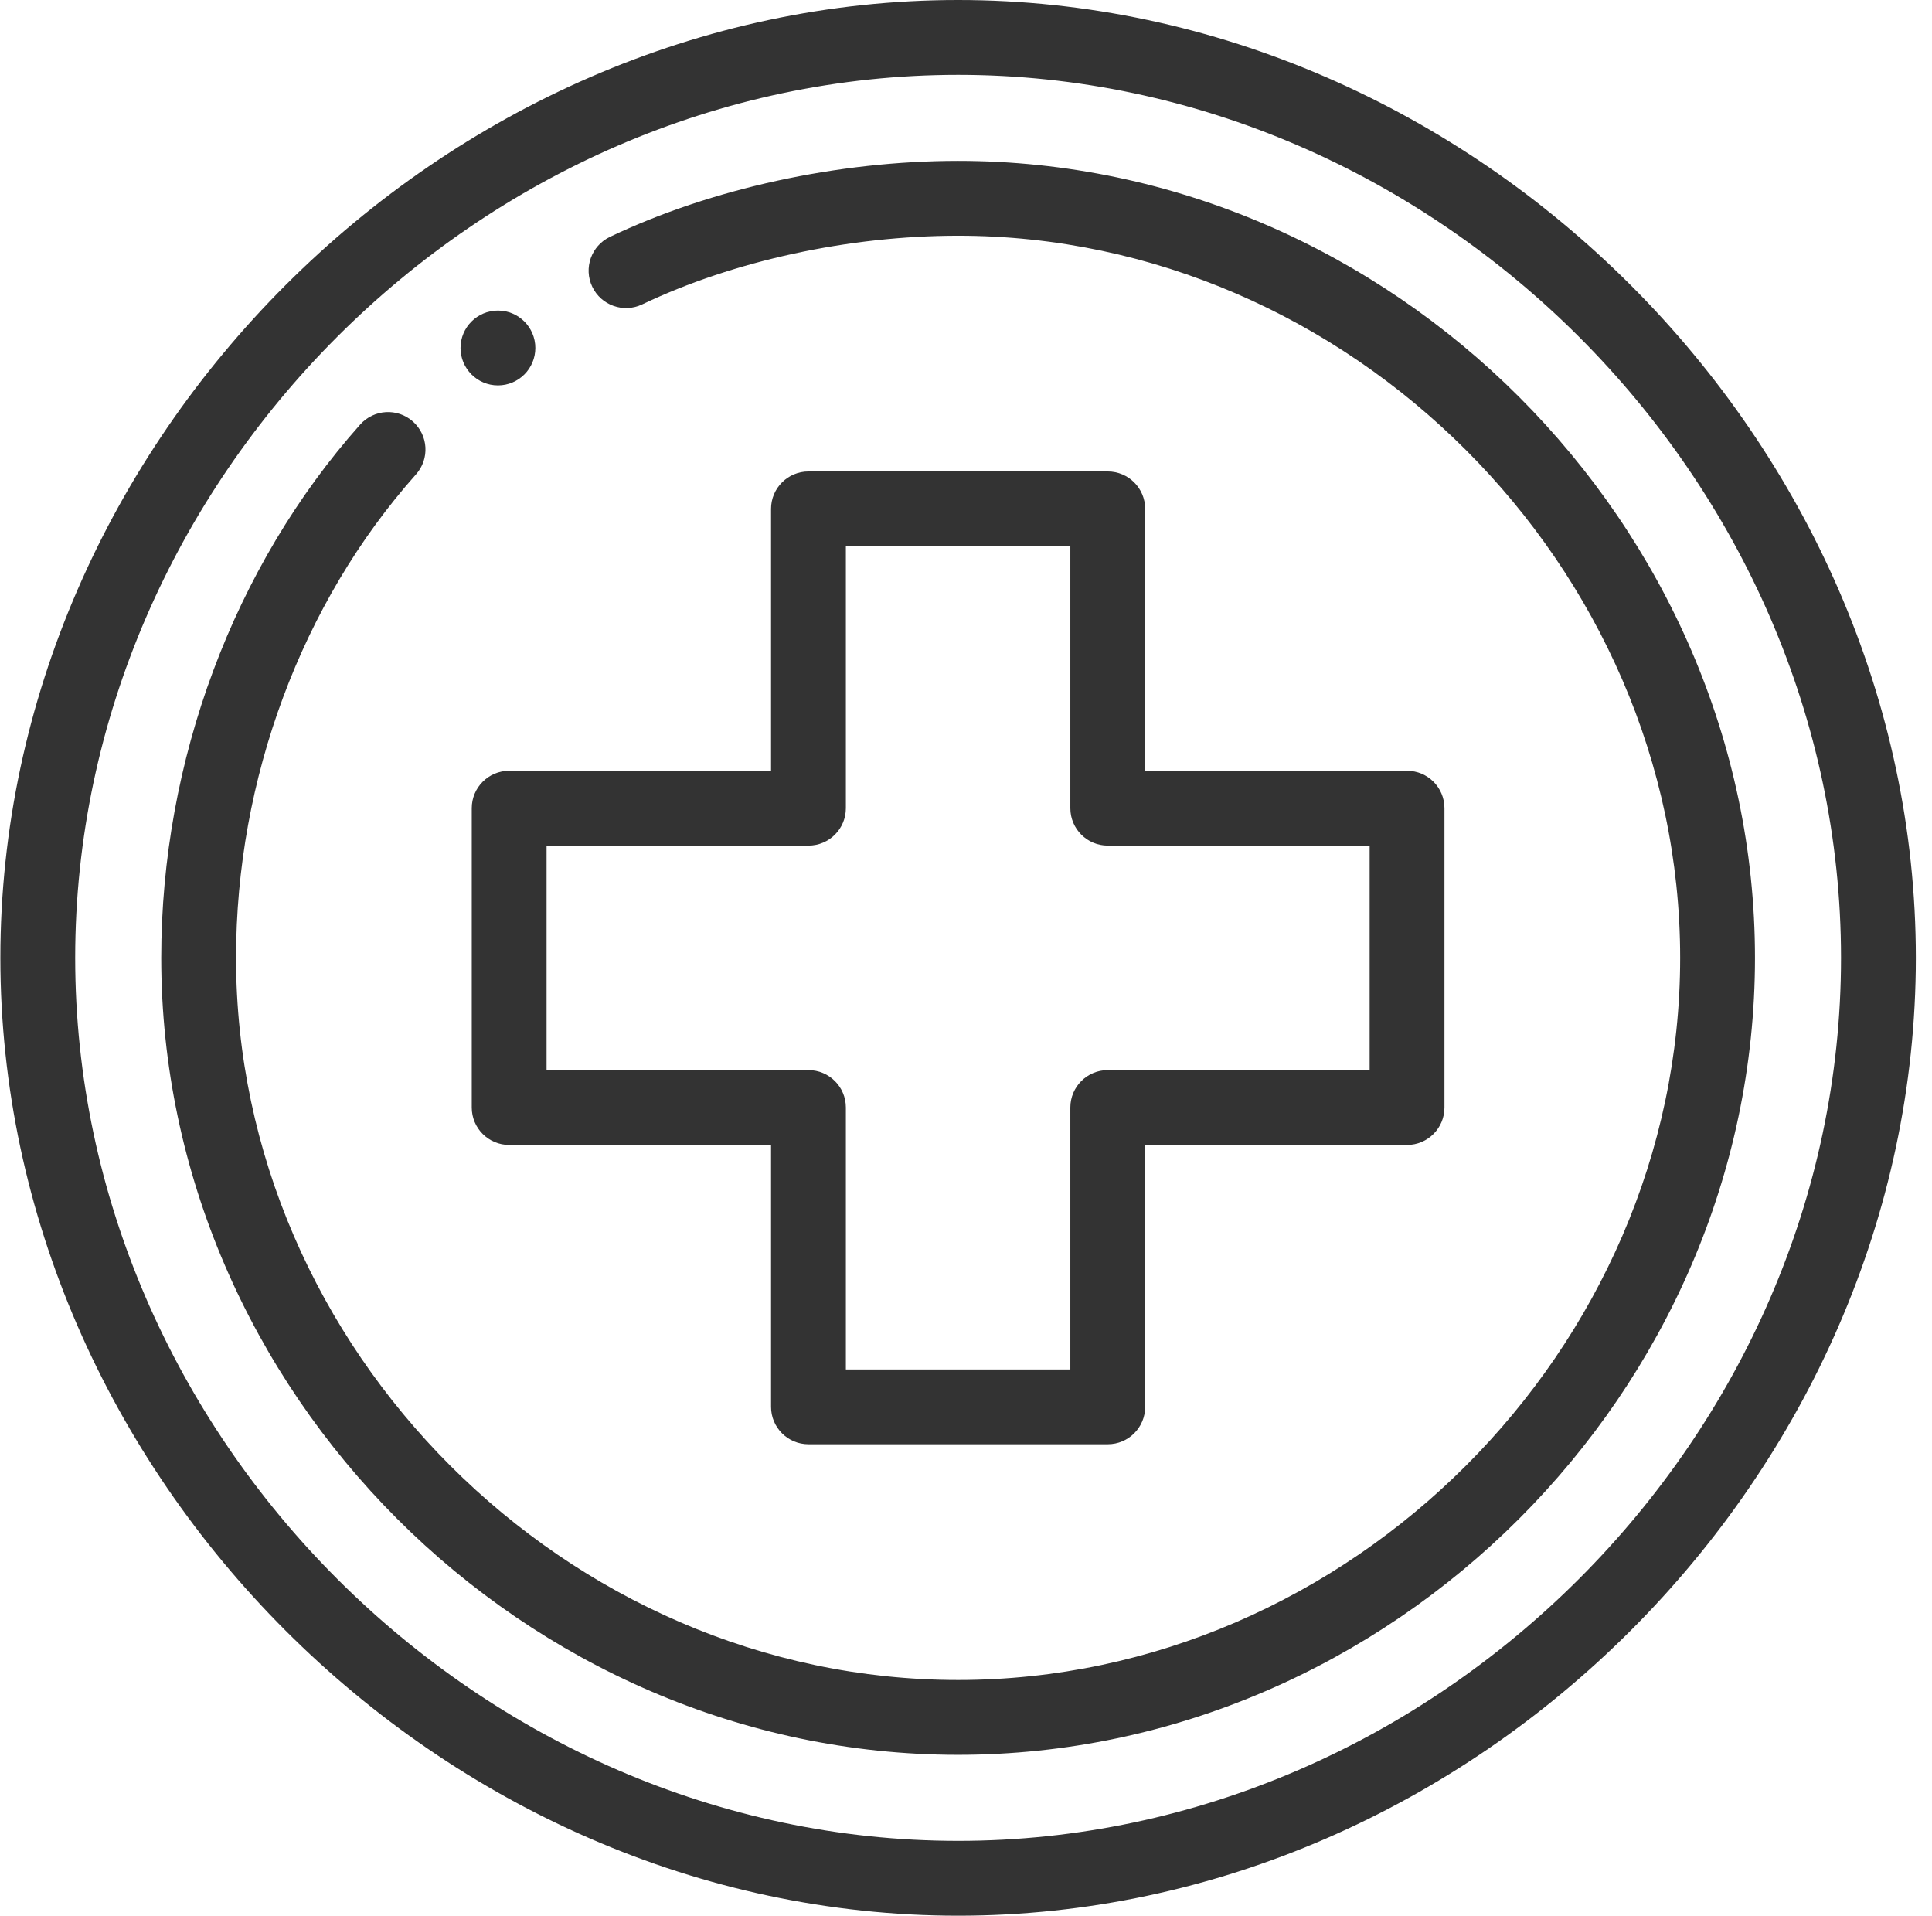 <?xml version="1.0" encoding="UTF-8"?>
<svg width="117px" height="116px" viewBox="0 0 117 116" version="1.1" xmlns="http://www.w3.org/2000/svg" xmlns:xlink="http://www.w3.org/1999/xlink">
    <title>5EDF4010-9028-428C-A898-E7AE99AD6EBD</title>
    <g id="Page-1" stroke="none" stroke-width="1" fill="none" fill-rule="evenodd">
        <g id="Icons" transform="translate(-453, -150)" fill="#333333" fill-rule="nonzero">
            <g id="hospital-sign" transform="translate(453.022, 150)">
                <path d="M30.133,18.805 C28.882,18.805 27.867,19.82 27.867,21.07 C27.867,22.321 28.882,23.336 30.133,23.336 C31.383,23.336 32.398,22.321 32.398,21.07 C32.398,19.82 31.383,18.805 30.133,18.805 Z" id="Path"></path>
                <path d="M58,0 C26.739,0 0,26.689 0,58 C0,89.268 26.692,116 58,116 C89.261,116 116,89.311 116,58 C116,26.732 89.308,0 58,0 Z M58,111.469 C29.017,111.469 4.531,86.983 4.531,58 C4.531,29.017 29.017,4.531 58,4.531 C86.983,4.531 111.469,29.017 111.469,58 C111.469,86.983 86.983,111.469 58,111.469 Z" id="Shape"></path>
                <path d="M58,9.742 C50.735,9.742 43.05,11.419 36.916,14.342 C35.786,14.88 35.307,16.233 35.845,17.362 C36.383,18.491 37.735,18.971 38.865,18.433 C44.412,15.789 51.386,14.273 58,14.273 C81.702,14.273 101.727,34.298 101.727,58 C101.727,81.702 81.702,101.727 58,101.727 C34.298,101.727 14.273,81.702 14.273,58 C14.273,47.173 18.245,36.503 25.171,28.723 C26.003,27.789 25.92,26.357 24.985,25.525 C24.051,24.692 22.619,24.776 21.787,25.71 C14.132,34.308 9.742,46.077 9.742,58 C9.742,84.22 31.742,106.258 58,106.258 C84.22,106.258 106.258,84.258 106.258,58 C106.258,31.78 84.258,9.742 58,9.742 Z" id="Path"></path>
                <path d="M85.188,46.672 L69.328,46.672 L69.328,30.812 C69.328,29.561 68.314,28.547 67.062,28.547 L48.938,28.547 C47.686,28.547 46.672,29.561 46.672,30.812 L46.672,46.672 L30.812,46.672 C29.561,46.672 28.547,47.686 28.547,48.938 L28.547,67.062 C28.547,68.314 29.561,69.328 30.812,69.328 L46.672,69.328 L46.672,85.188 C46.672,86.439 47.686,87.453 48.938,87.453 L67.062,87.453 C68.314,87.453 69.328,86.439 69.328,85.188 L69.328,69.328 L85.188,69.328 C86.439,69.328 87.453,68.314 87.453,67.062 L87.453,48.938 C87.453,47.686 86.439,46.672 85.188,46.672 Z M82.922,64.797 L67.062,64.797 C65.811,64.797 64.797,65.811 64.797,67.062 L64.797,82.922 L51.203,82.922 L51.203,67.062 C51.203,65.811 50.189,64.797 48.938,64.797 L33.078,64.797 L33.078,51.203 L48.938,51.203 C50.189,51.203 51.203,50.189 51.203,48.938 L51.203,33.078 L64.797,33.078 L64.797,48.938 C64.797,50.189 65.811,51.203 67.062,51.203 L82.922,51.203 L82.922,64.797 Z" id="Shape"></path>
            </g>
        </g>
    </g>
</svg>